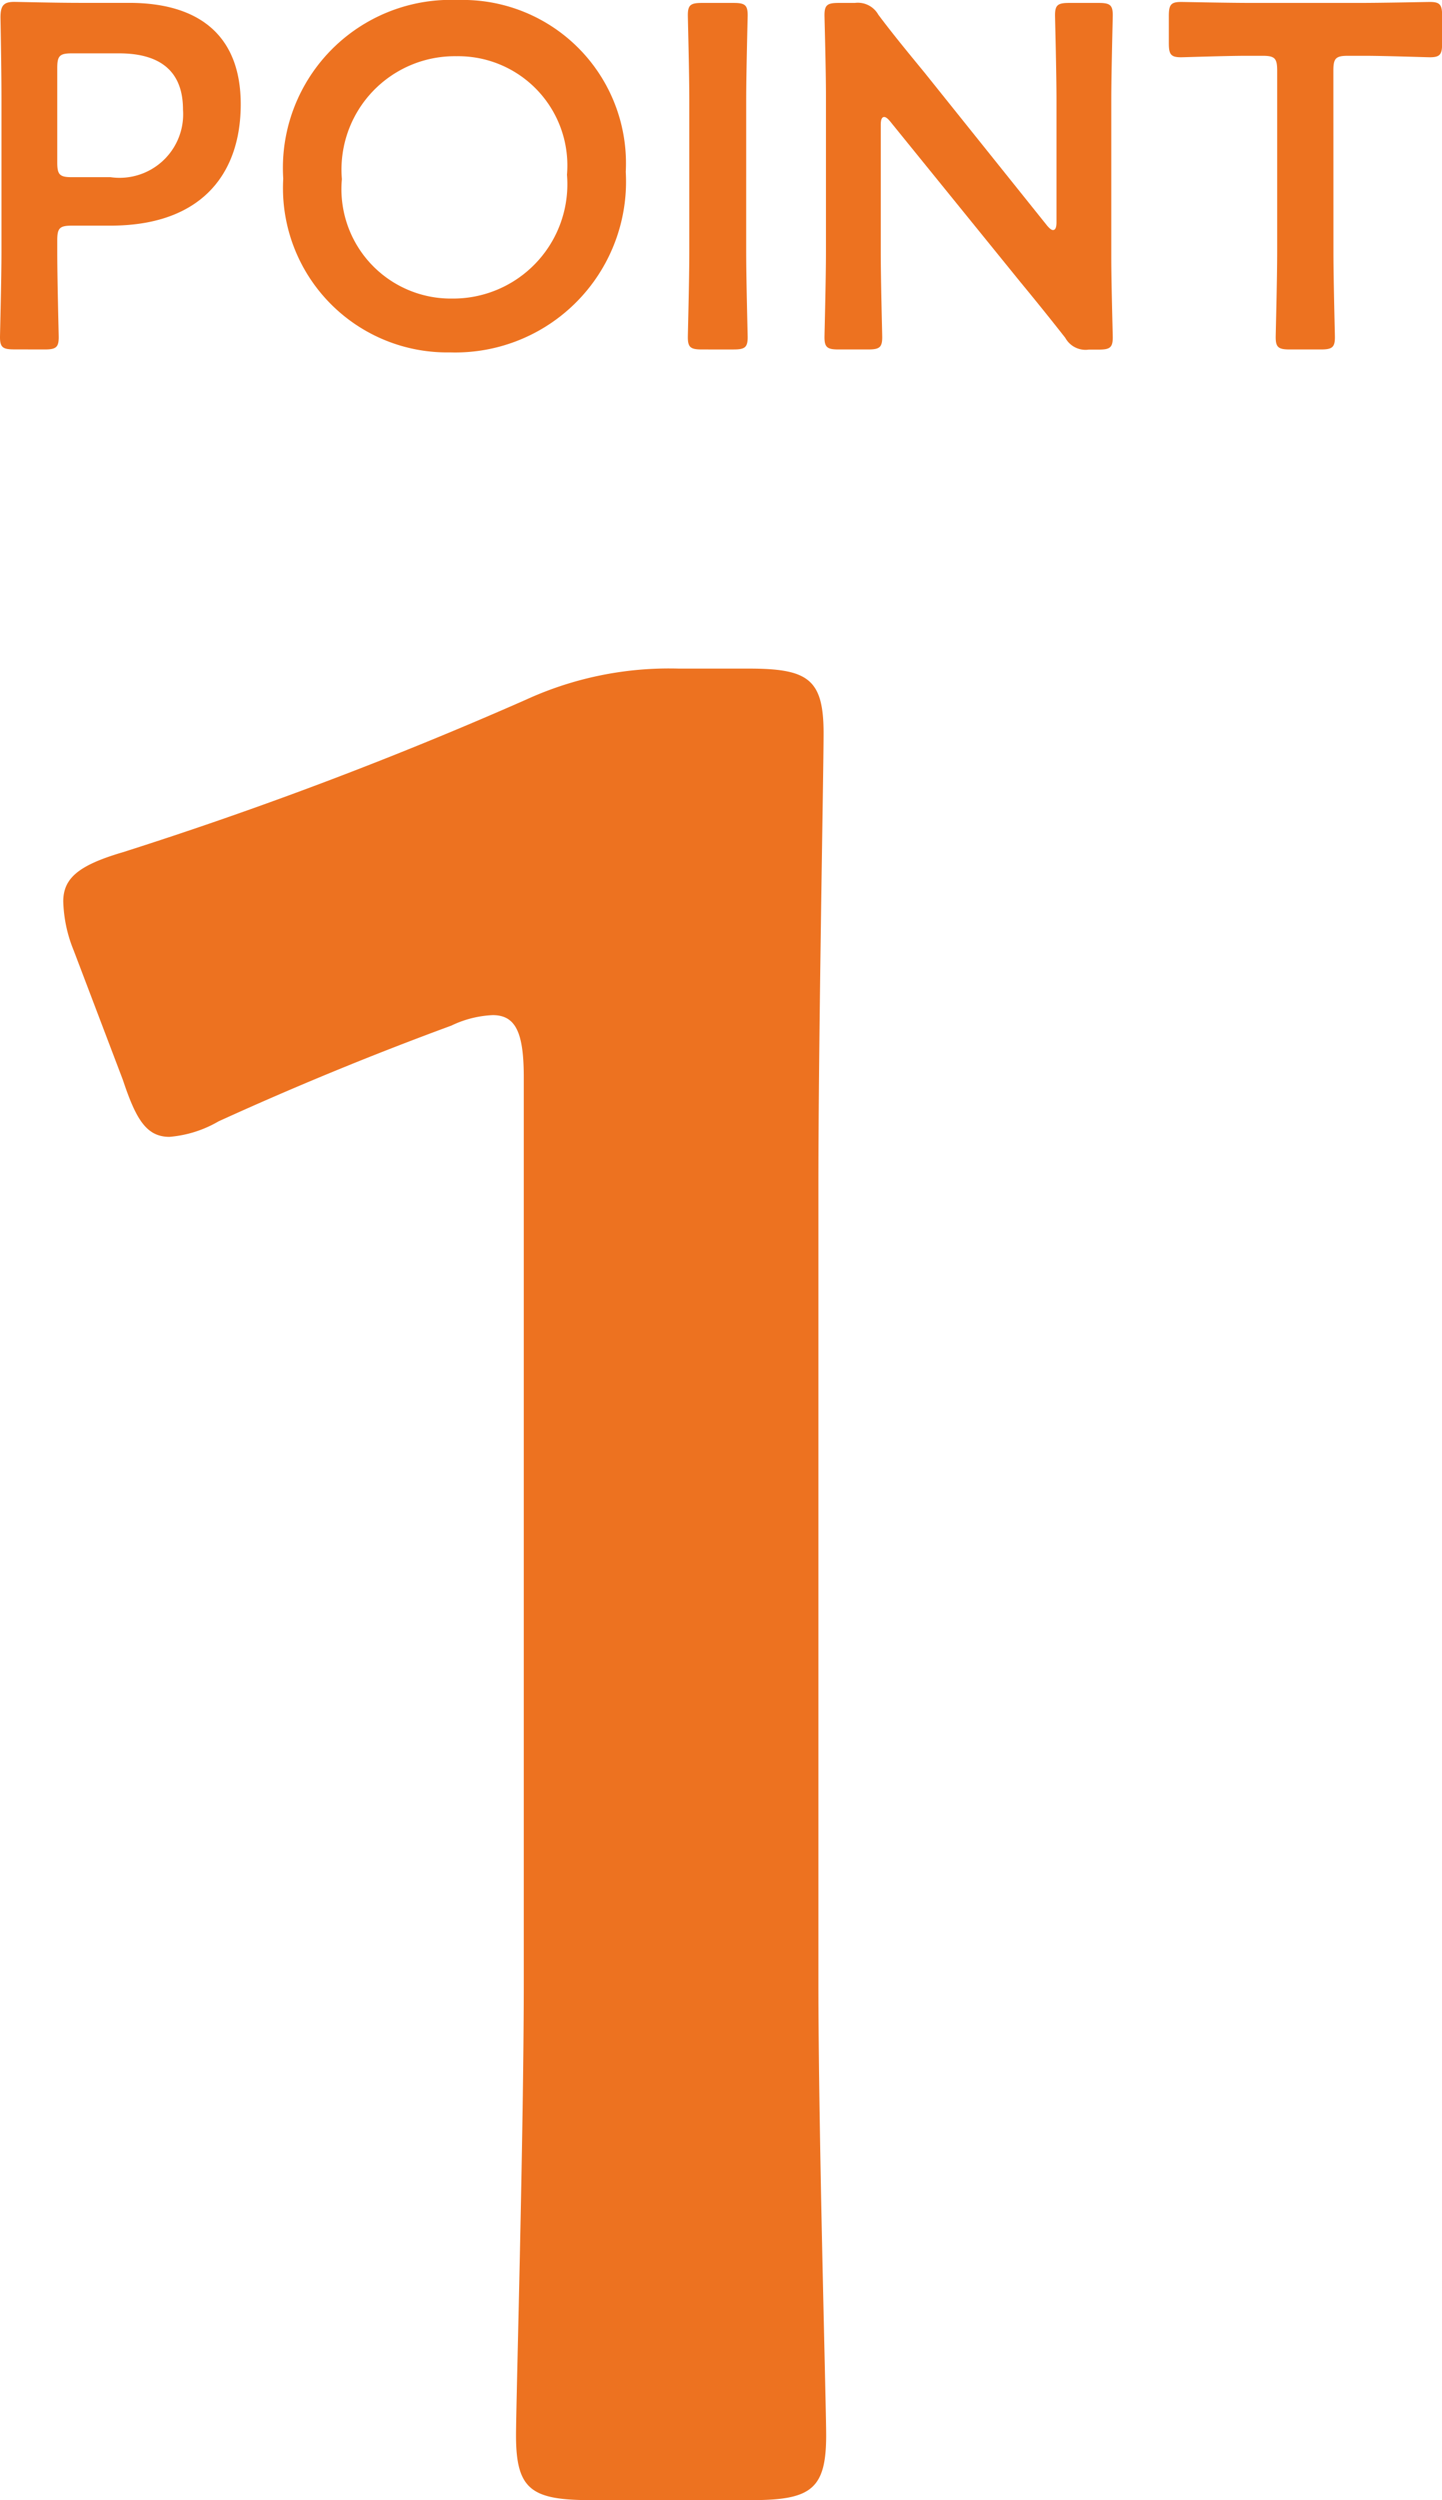 <svg xmlns="http://www.w3.org/2000/svg" width="41.258" height="71.516"><g data-name="グループ 142" fill="#ed7220"><path data-name="パス 117" d="M23.416 33.924c0-4.292.148-11.84.148-12.95 0-1.554-.444-1.85-2.146-1.85h-2a9.828 9.828 0 0 0-4.366.888A115.1 115.1 0 0 1 3.51 24.378c-1.258.37-1.7.74-1.7 1.406a3.97 3.97 0 0 0 .3 1.406l1.406 3.7c.37 1.11.666 1.628 1.332 1.628a3.328 3.328 0 0 0 1.406-.444 95.468 95.468 0 0 1 6.66-2.738 3.022 3.022 0 0 1 1.184-.3c.666 0 .888.518.888 1.776v25.9c0 4.292-.222 12.062-.222 12.95 0 1.554.444 1.85 2.146 1.85h4.582c1.7 0 2.146-.3 2.146-1.85 0-.888-.222-8.658-.222-12.95z"/><path data-name="パス 116" d="M1.274 9.996c.322 0 .406-.056.406-.35 0-.1-.042-1.638-.042-2.45v-.322c0-.35.07-.42.42-.42h1.106c2.59 0 3.724-1.47 3.724-3.472 0-1.974-1.2-2.9-3.192-2.9H2.268C1.61.082.504.054.406.054.098.054.014.166.014.502c.014.8.028 1.666.028 2.352v4.34C.042 8.006 0 9.546 0 9.644c0 .294.084.35.406.35zm.364-8.05c0-.35.07-.42.42-.42h1.344c1.036 0 1.834.392 1.834 1.61a1.819 1.819 0 0 1-2.072 1.932H2.058c-.35 0-.42-.07-.42-.42zM13.104 0a4.807 4.807 0 0 0-5 5.11 4.7 4.7 0 0 0 4.774 4.97 4.887 4.887 0 0 0 5.026-5.166A4.672 4.672 0 0 0 13.104 0zm-.042 1.608a3.125 3.125 0 0 1 3.16 3.39 3.27 3.27 0 0 1-3.29 3.542 3.13 3.13 0 0 1-3.15-3.416 3.242 3.242 0 0 1 3.28-3.516zm7.924 8.388c.322 0 .406-.056.406-.35 0-.1-.042-1.638-.042-2.45V2.884c0-.812.042-2.352.042-2.45 0-.294-.084-.35-.406-.35h-.9c-.322 0-.406.056-.406.35 0 .1.042 1.638.042 2.45v4.312c0 .812-.042 2.352-.042 2.45 0 .294.084.35.406.35zM25.2 3.57c0-.14.028-.224.1-.224q.063 0 .168.126l3.724 4.592c.462.56.868 1.064 1.288 1.6a.66.66 0 0 0 .672.336h.28c.322 0 .406-.056.406-.35 0-.1-.042-1.54-.042-2.31V2.884c0-.812.042-2.352.042-2.45 0-.294-.084-.35-.406-.35h-.84c-.322 0-.406.056-.406.35 0 .1.042 1.638.042 2.45v3.472c0 .14-.028.224-.1.224q-.063 0-.168-.126l-3.5-4.368c-.448-.546-.9-1.092-1.33-1.666a.671.671 0 0 0-.672-.336h-.462c-.322 0-.406.056-.406.35 0 .1.042 1.526.042 2.31v4.452c0 .812-.042 2.352-.042 2.45 0 .294.084.35.406.35h.84c.322 0 .406-.056.406-.35 0-.1-.042-1.638-.042-2.45zm12.95-1.554c0-.35.07-.42.42-.42h.452c.588 0 1.792.042 1.89.042.294 0 .35-.084.35-.406v-.77c0-.322-.056-.406-.35-.406-.1 0-1.372.028-2.03.028h-3.06c-.658 0-1.932-.028-2.03-.028-.294 0-.35.084-.35.406v.77c0 .322.056.406.35.406.1 0 1.3-.042 1.89-.042h.44c.35 0 .42.07.42.42v5.18c0 .812-.042 2.352-.042 2.45 0 .294.084.35.406.35h.882c.322 0 .406-.056.406-.35 0-.1-.042-1.638-.042-2.45z"/></g></svg>
